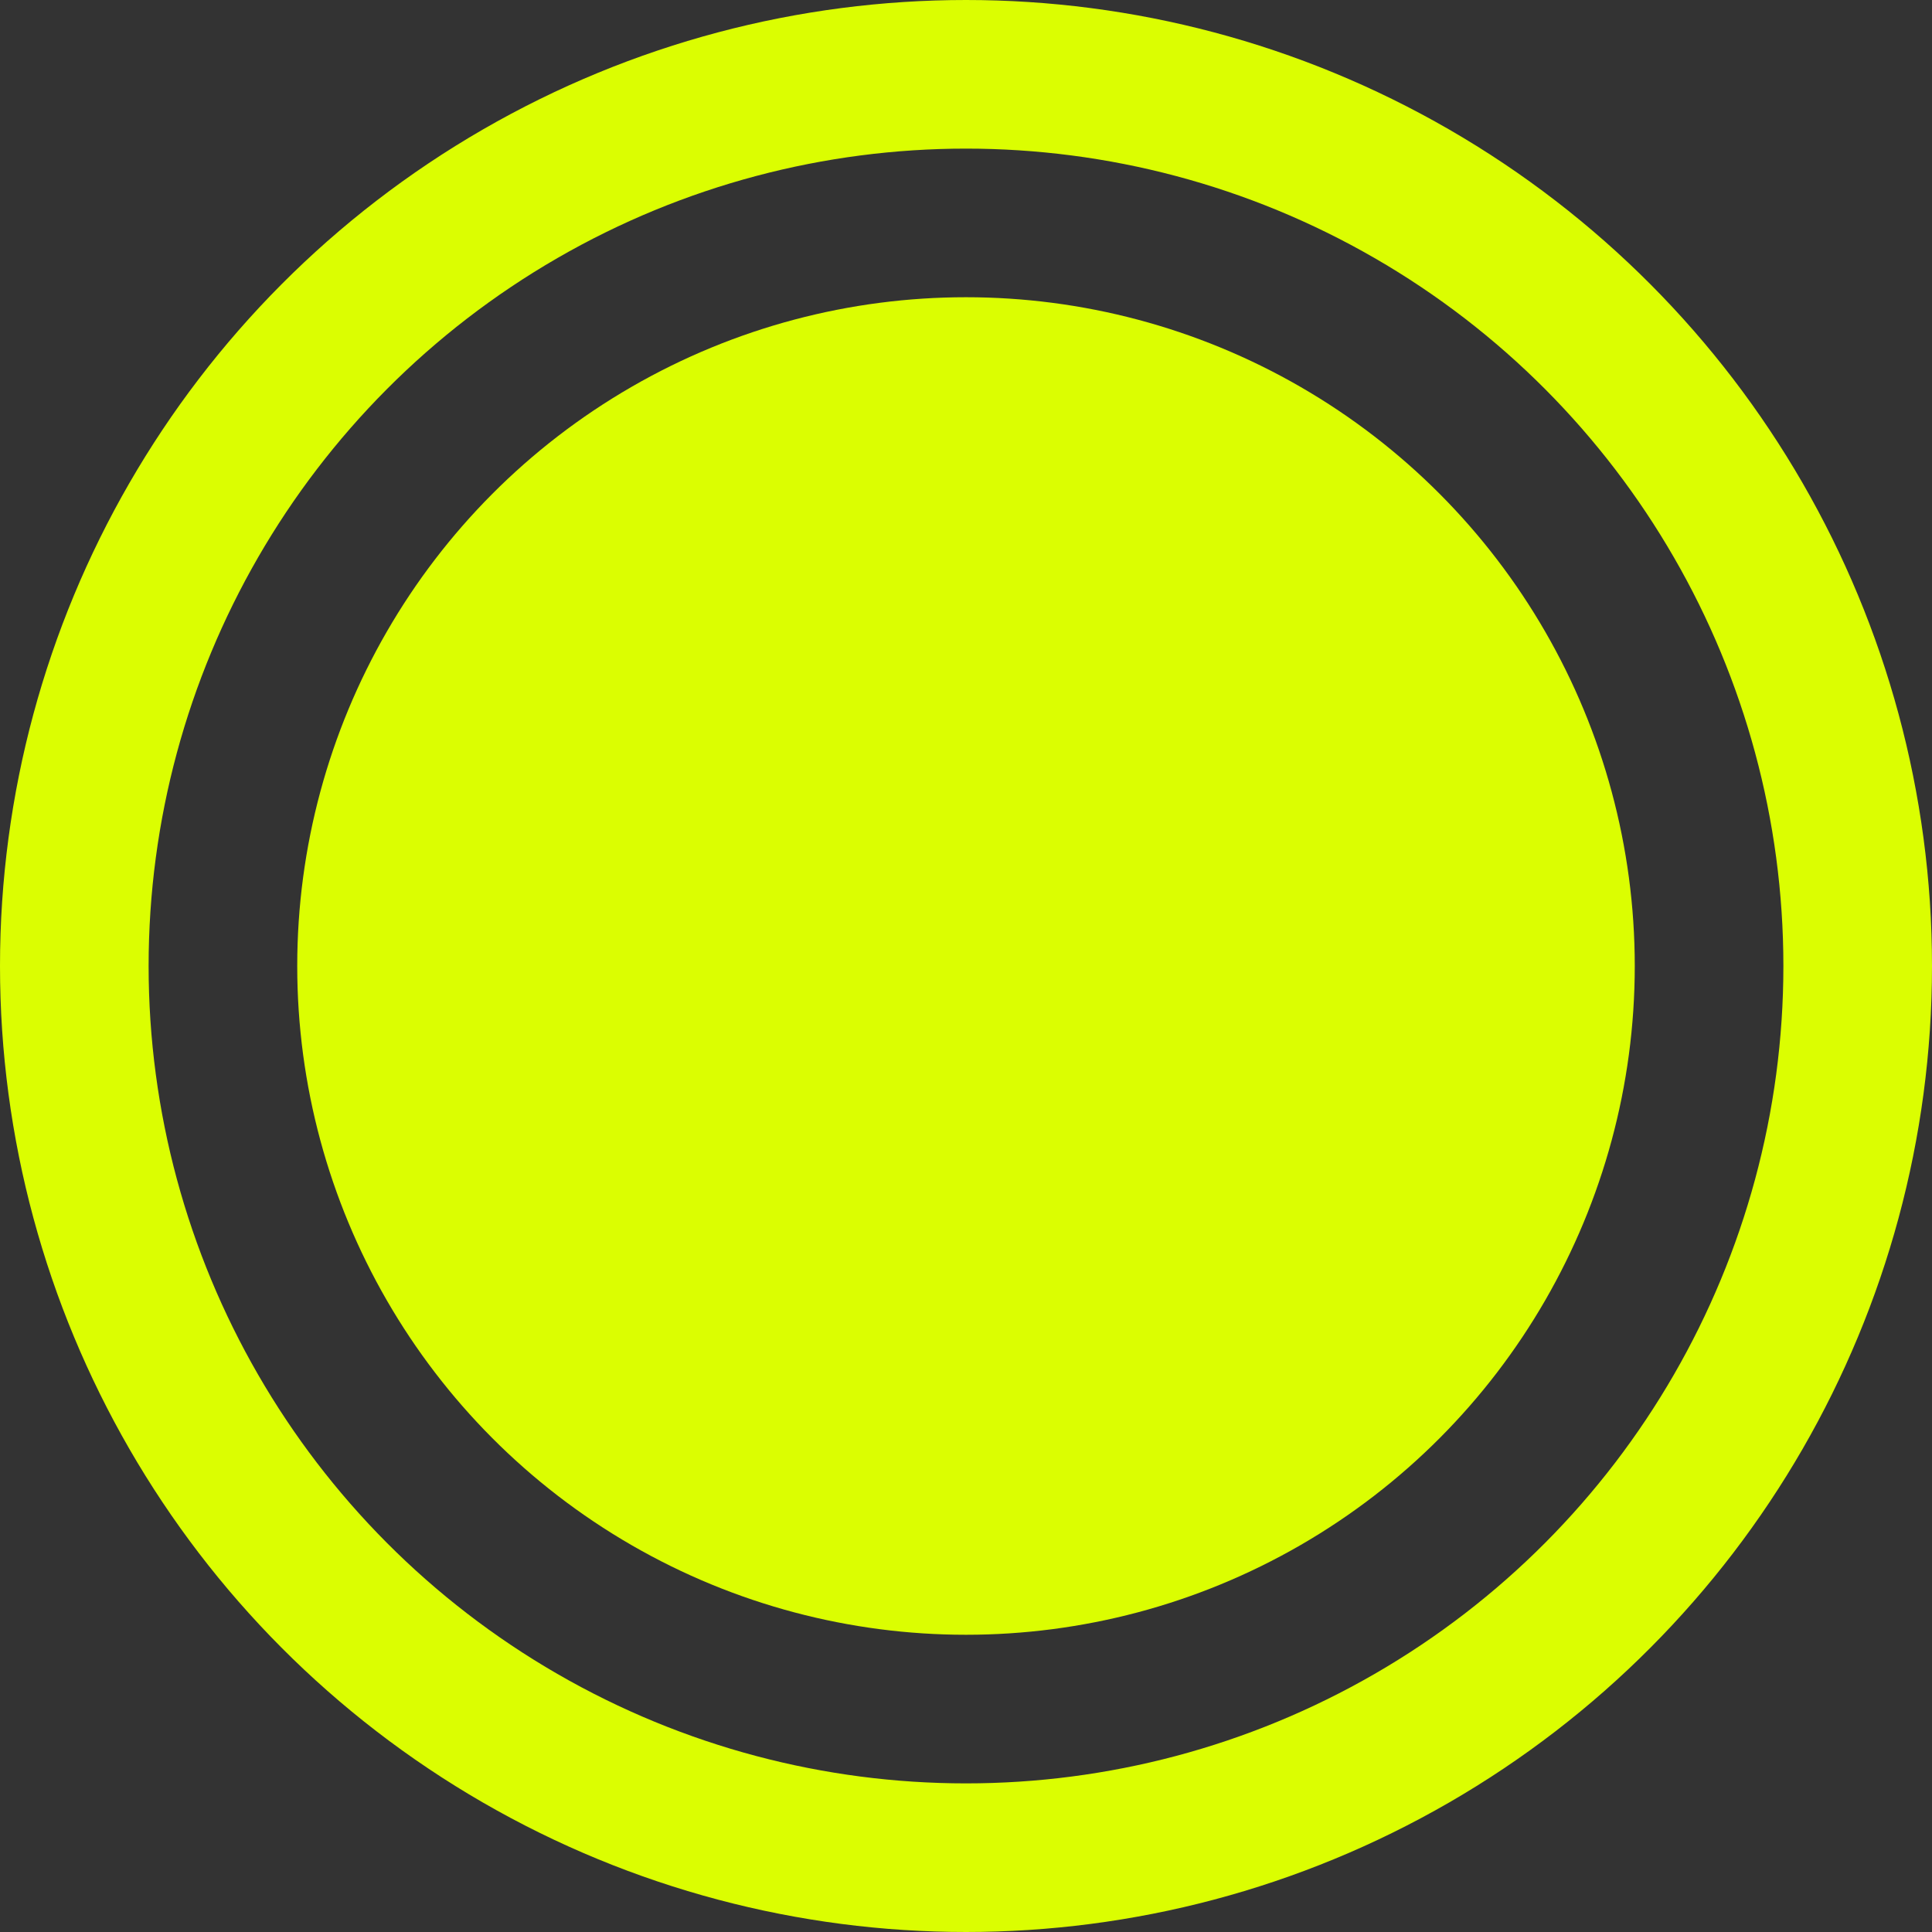 <?xml version="1.0" encoding="UTF-8"?> <svg xmlns="http://www.w3.org/2000/svg" width="13" height="13" viewBox="0 0 13 13" fill="none"><rect x="0" y="0" width="13" height="13" fill="#333333" stroke="none"/> <circle cx="6.5" cy="6.5" r="4.5" fill="#DBFE01"></circle> <circle cx="6.5" cy="6.5" r="6" stroke="#DBFE01"></circle> </svg> 